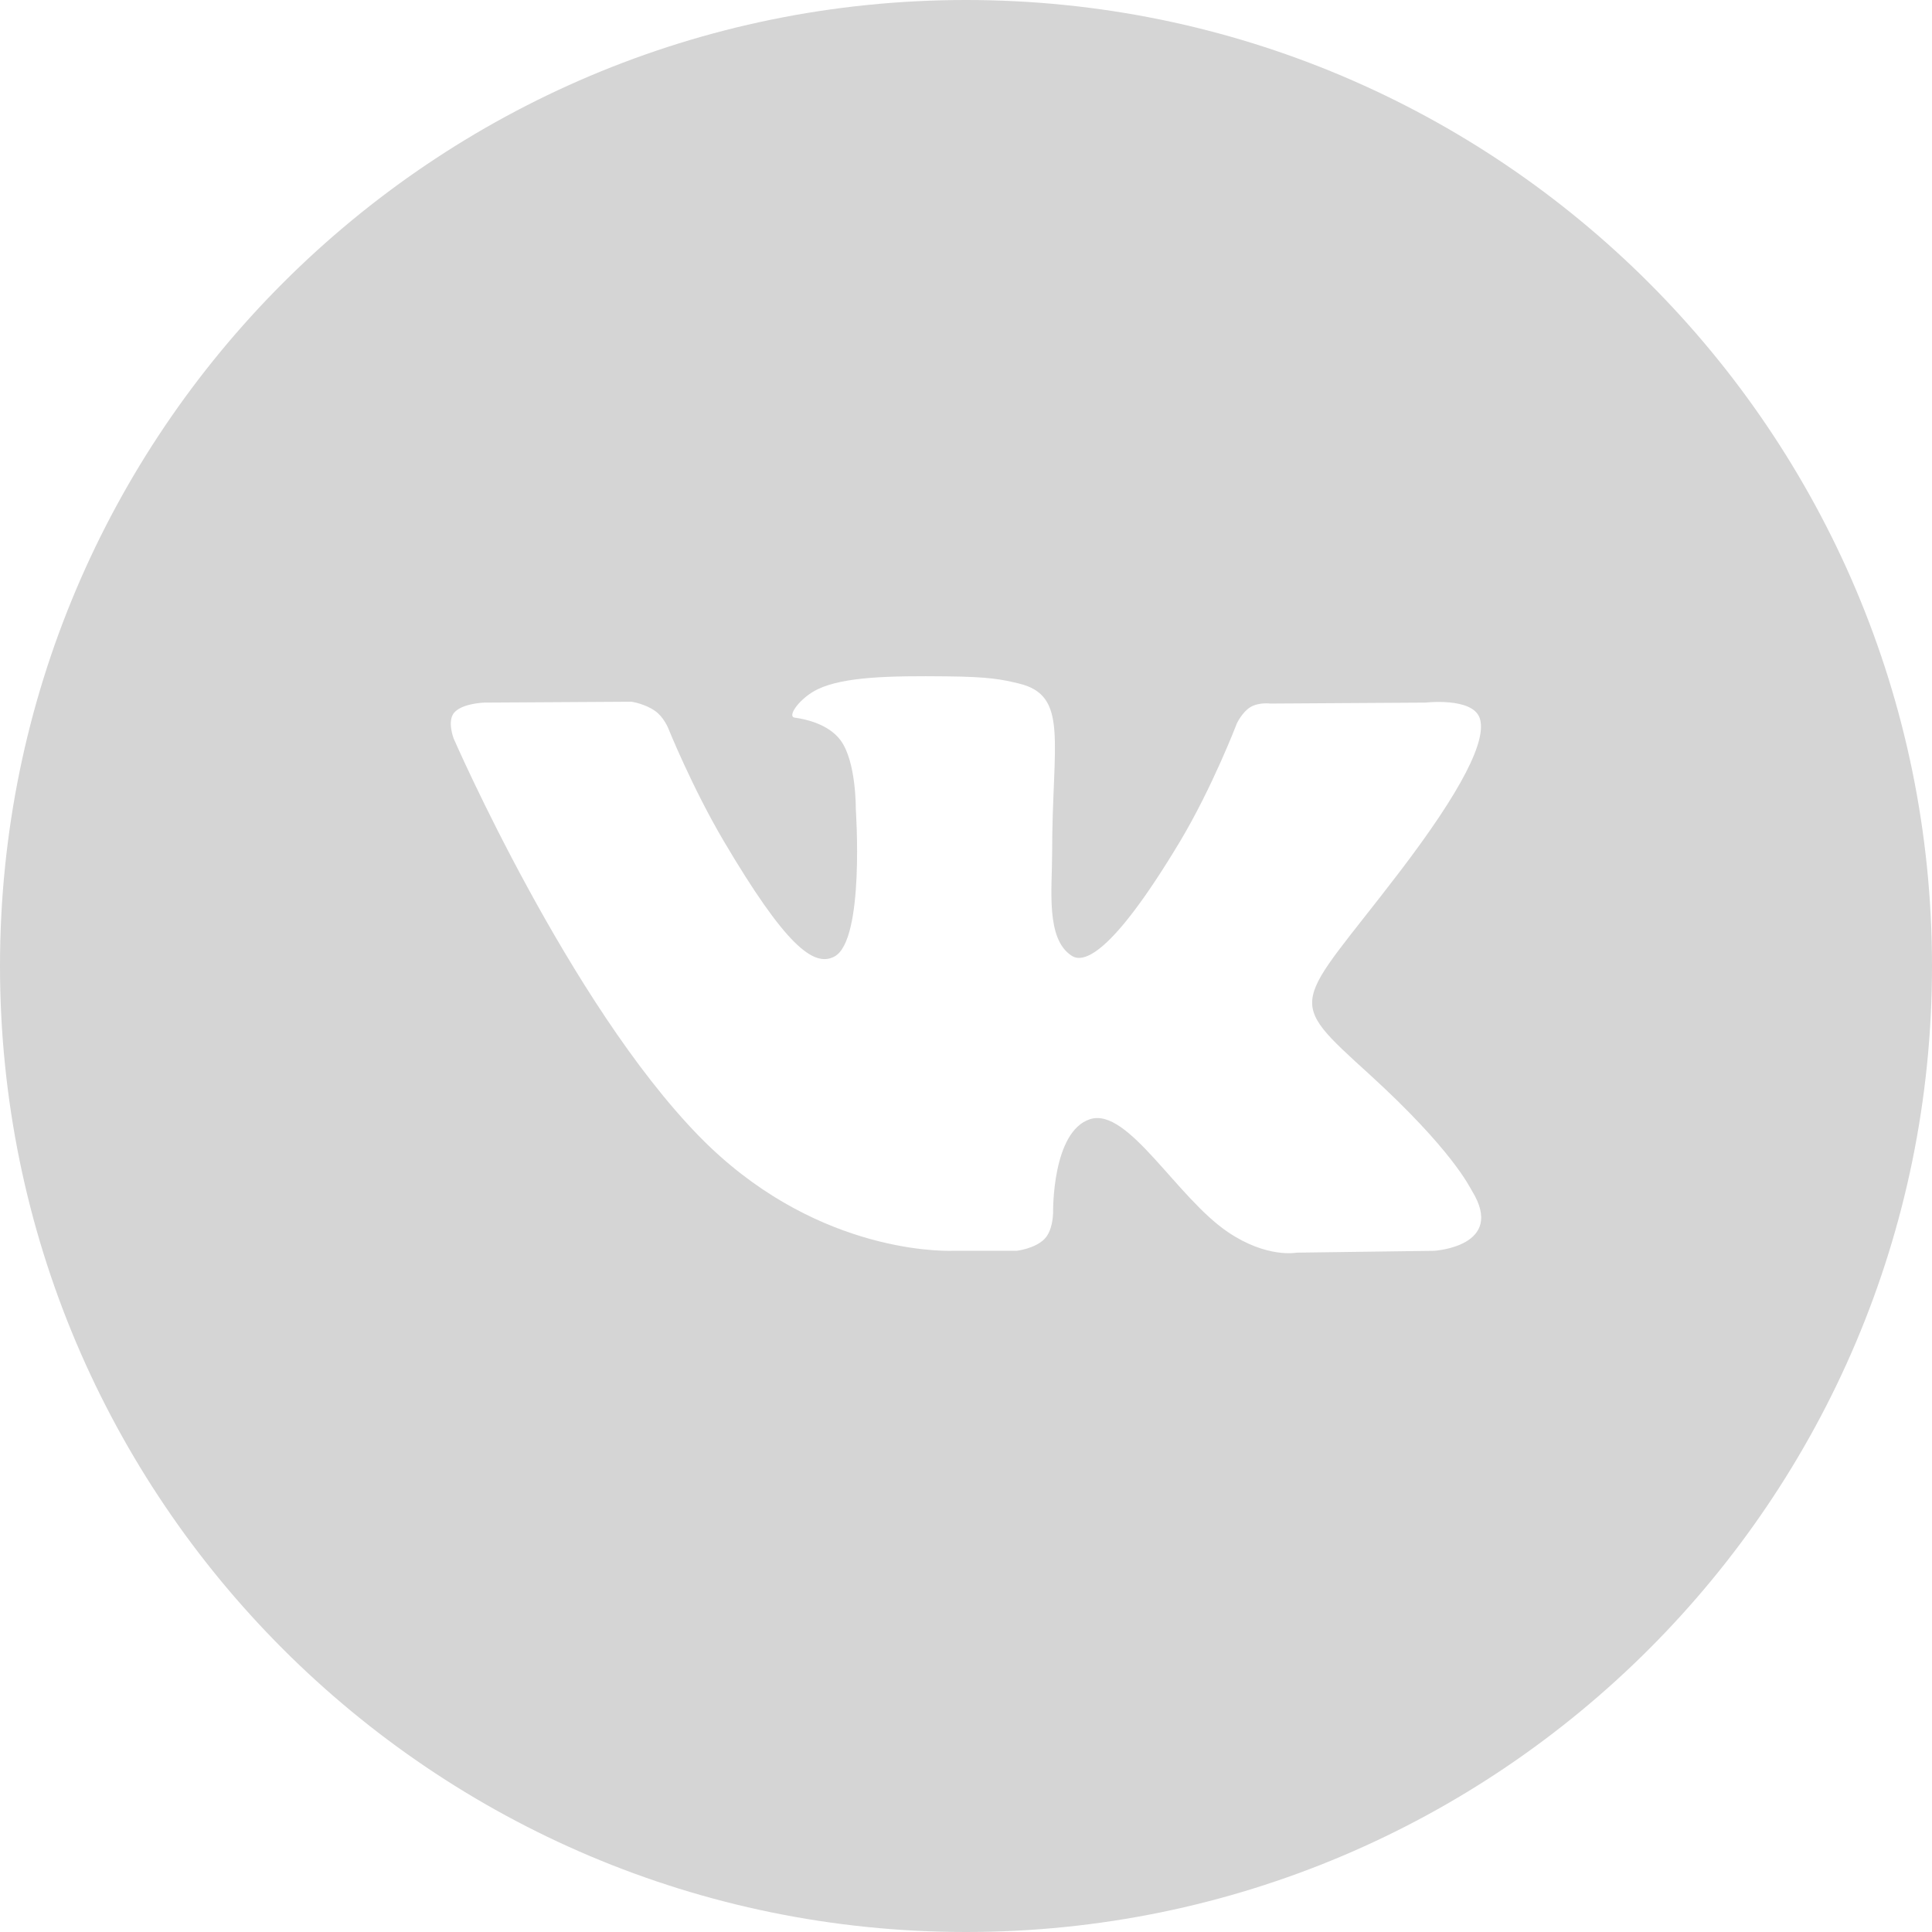 <svg xmlns="http://www.w3.org/2000/svg" width="24" height="24" viewBox="0 0 24 24">
    <path fill="#D5D5D5" fill-rule="evenodd" d="M12 0c6.627 0 12 5.373 12 12s-5.373 12-12 12S0 18.627 0 12 5.373 0 12 0zm-1.842 8.562c-.22.105-.388.34-.285.353.127.017.415.076.568.28.197.264.19.855.19.855s.114 1.63-.265 1.832c-.259.14-.614-.144-1.379-1.44-.391-.664-.687-1.398-.687-1.398s-.056-.137-.159-.21c-.123-.09-.295-.117-.295-.117l-1.829.011s-.275.008-.375.125c-.09.104-.007.32-.007.32s1.432 3.288 3.053 4.945c1.384 1.415 2.943 1.426 3.151 1.42h.789s.23-.025.35-.15c.092-.098.102-.27.104-.318v-.012s-.015-1.007.462-1.156c.47-.146 1.072.974 1.712 1.405.483.326.85.254.85.254l1.71-.023s.894-.054.47-.744c-.035-.057-.247-.51-1.27-1.444-1.073-.976-.93-.818.362-2.508.786-1.028 1.1-1.656 1.002-1.925-.093-.257-.672-.189-.672-.189l-1.924.012s-.143-.019-.249.043c-.103.061-.17.203-.17.203s-.304.796-.71 1.473c-.858 1.428-1.2 1.504-1.34 1.415-.327-.207-.245-.83-.245-1.274 0-1.384.214-1.961-.417-2.11-.209-.05-.363-.083-.898-.088-.687-.007-1.268.002-1.597.16z"/>
</svg>
